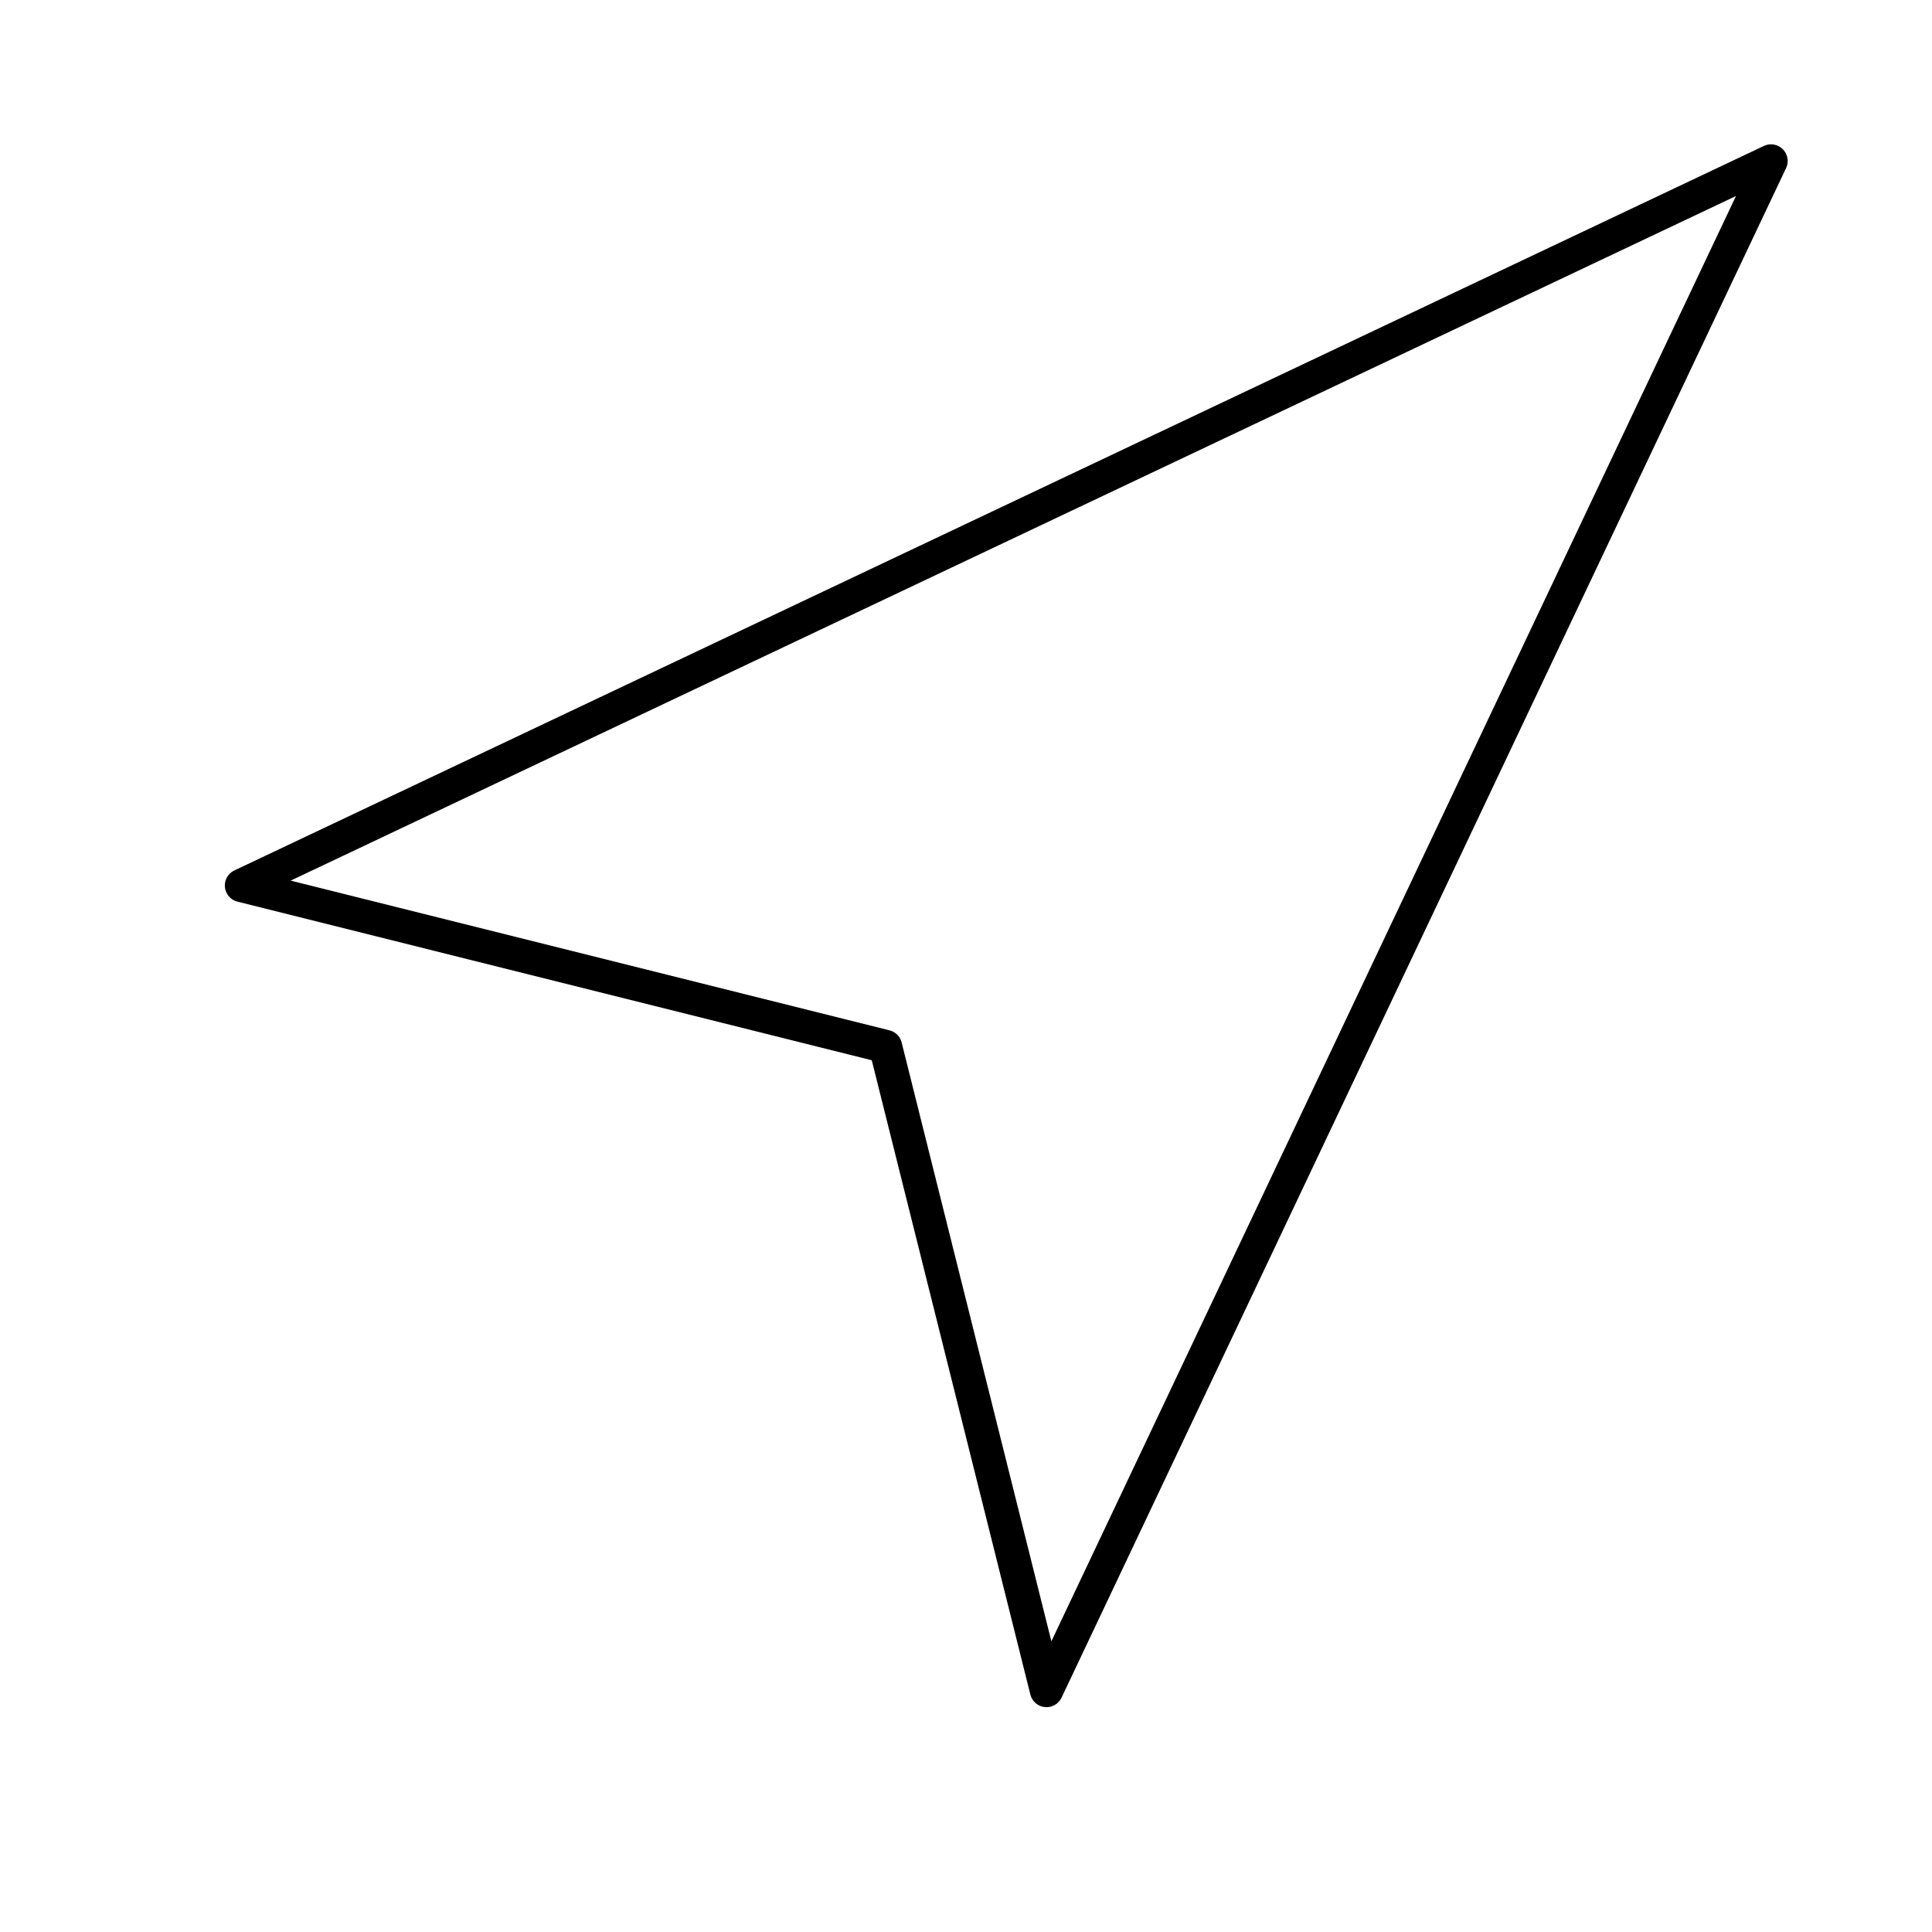 <svg viewBox="0 0 58 58" fill="none" xmlns="http://www.w3.org/2000/svg">
<path d="M7.25 26.583L53.167 4.833L31.417 50.75L26.583 31.417L7.25 26.583Z" stroke="black" stroke-linecap="round" stroke-linejoin="round"/>
</svg>
